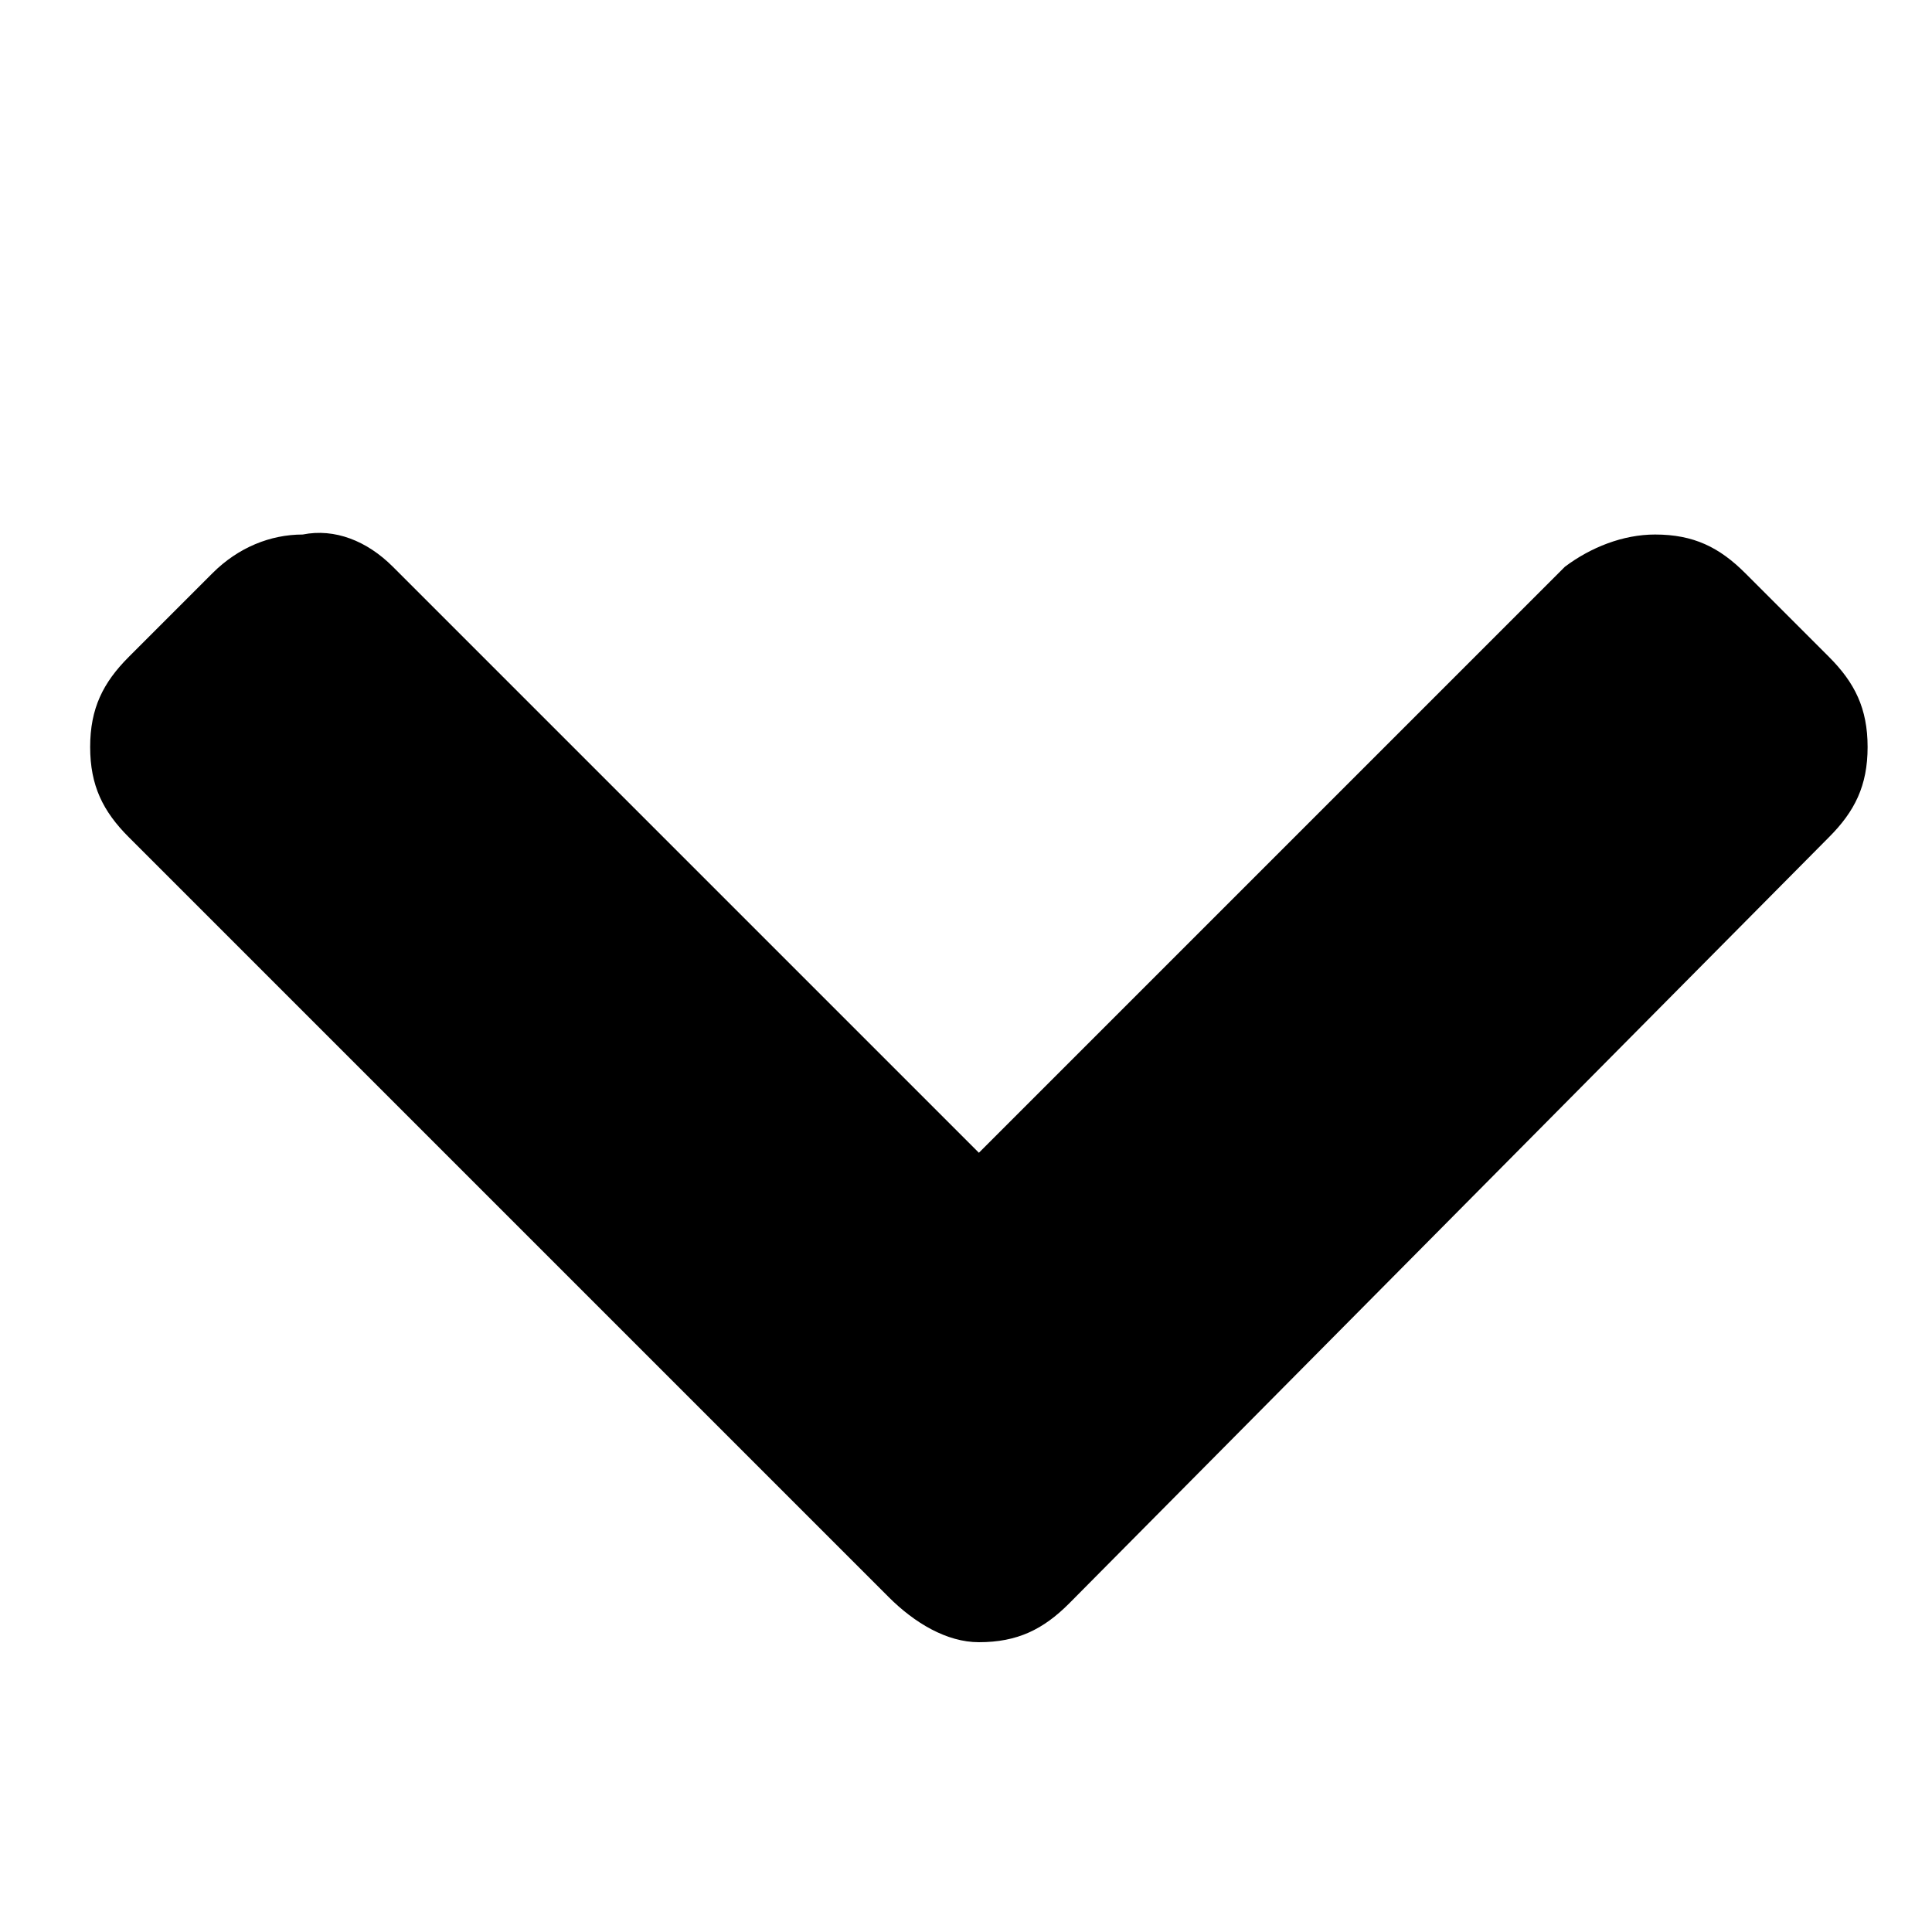 <?xml version="1.0" encoding="utf-8"?>
<!-- Generator: Adobe Illustrator 23.0.2, SVG Export Plug-In . SVG Version: 6.00 Build 0)  -->
<svg version="1.1" id="Layer_1" xmlns="http://www.w3.org/2000/svg" xmlns:xlink="http://www.w3.org/1999/xlink" x="0px" y="0px"
	 viewBox="0 0 30 30" style="enable-background:new 0 0 30 30;" xml:space="preserve">
<path d="M28.4,10.2l-1.3-1.3c-0.4-0.4-0.8-0.6-1.4-0.6c-0.5,0-1,0.2-1.4,0.5l-9.1,9.1L6.1,8.8C5.7,8.4,5.2,8.2,4.7,8.3
	c-0.5,0-1,0.2-1.4,0.6L2,10.2c-0.4,0.4-0.6,0.8-0.6,1.4s0.2,1,0.6,1.4l11.8,11.8c0.4,0.4,0.9,0.7,1.4,0.7c0.6,0,1-0.2,1.4-0.6
	L28.4,13c0.4-0.4,0.6-0.8,0.6-1.4S28.8,10.6,28.4,10.2z"/>
</svg>